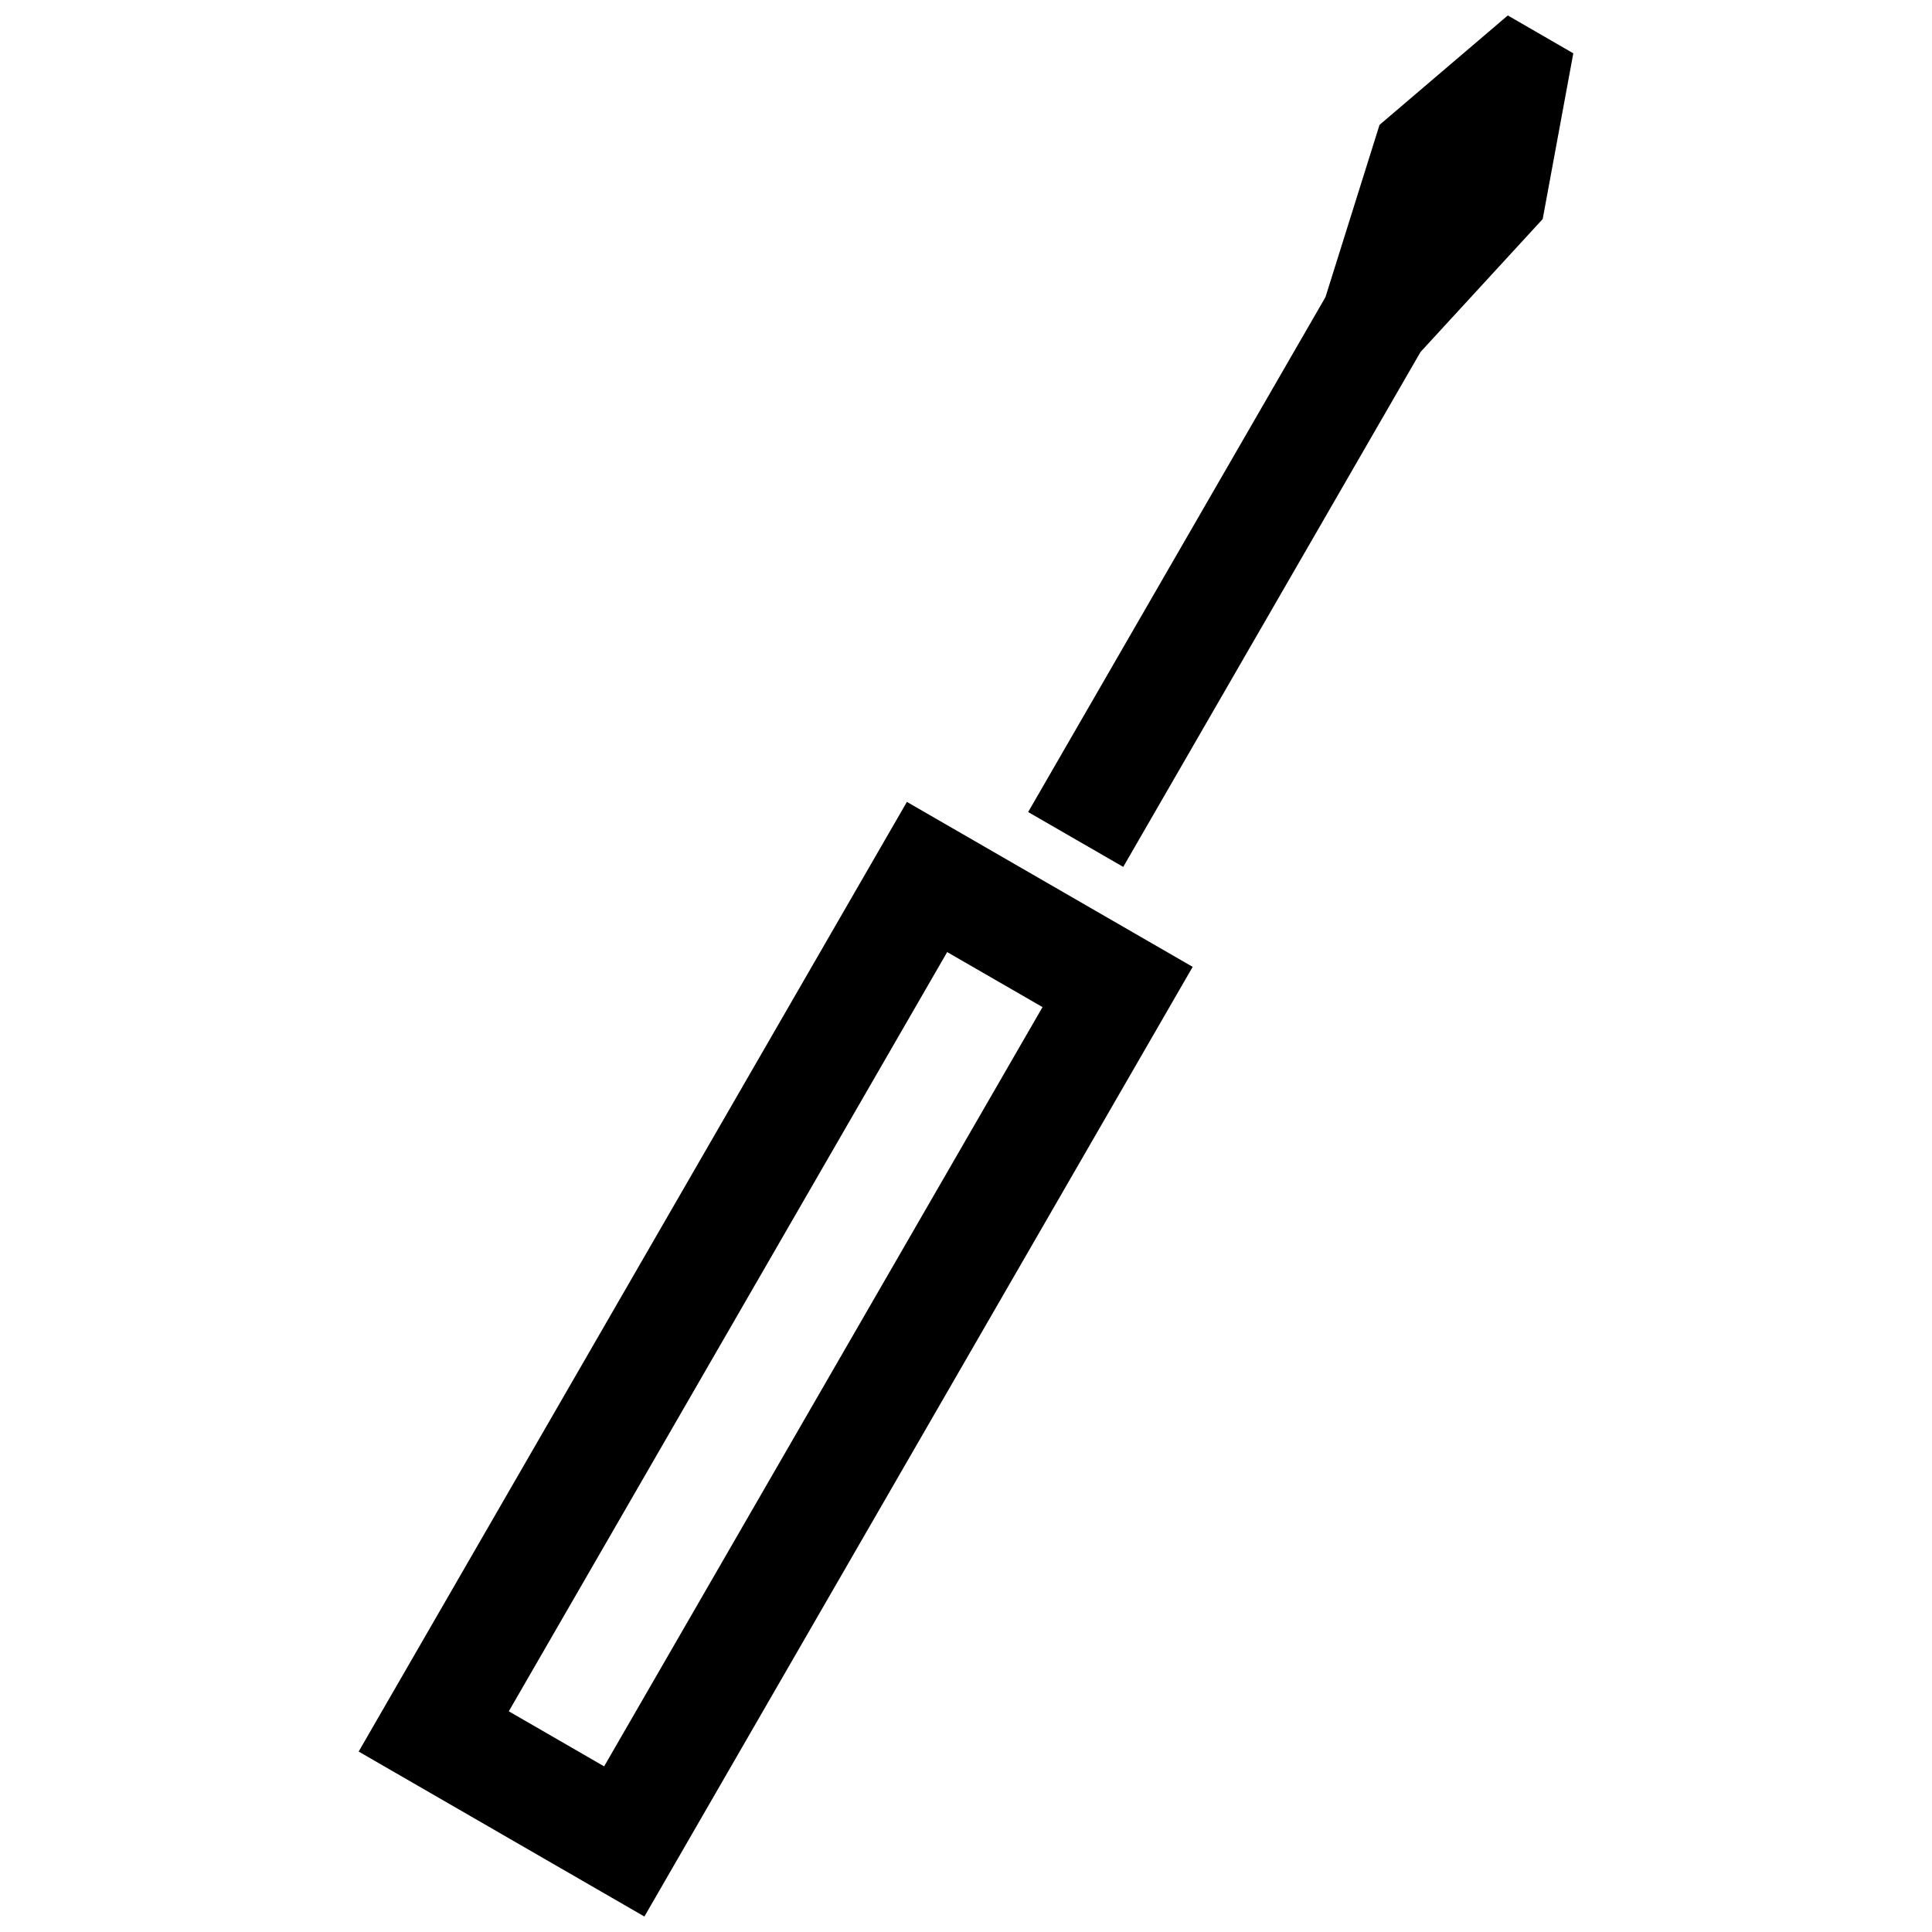 <?xml version="1.0" encoding="UTF-8"?>
<!-- Uploaded to: SVG Repo, www.svgrepo.com, Generator: SVG Repo Mixer Tools -->
<svg width="800px" height="800px" version="1.1" viewBox="144 144 512 512" xmlns="http://www.w3.org/2000/svg">
 <defs>
  <clipPath id="a">
   <path d="m239 148.09h322v503.81h-322z"/>
  </clipPath>
 </defs>
 <g clip-path="url(#a)">
  <path d="m395.01 396.31 25.27 14.582-116.18 201.21-25.262-14.59zm65.062 3.918-75.734-43.719-145.29 251.67 75.723 43.719zm35.195-177.5-78.797 136.47 25.199 14.539 78.785-136.46 32.375-35.227 8.113-43.922-17.359-10.035-33.996 29z" fill-rule="evenodd"/>
 </g>
</svg>